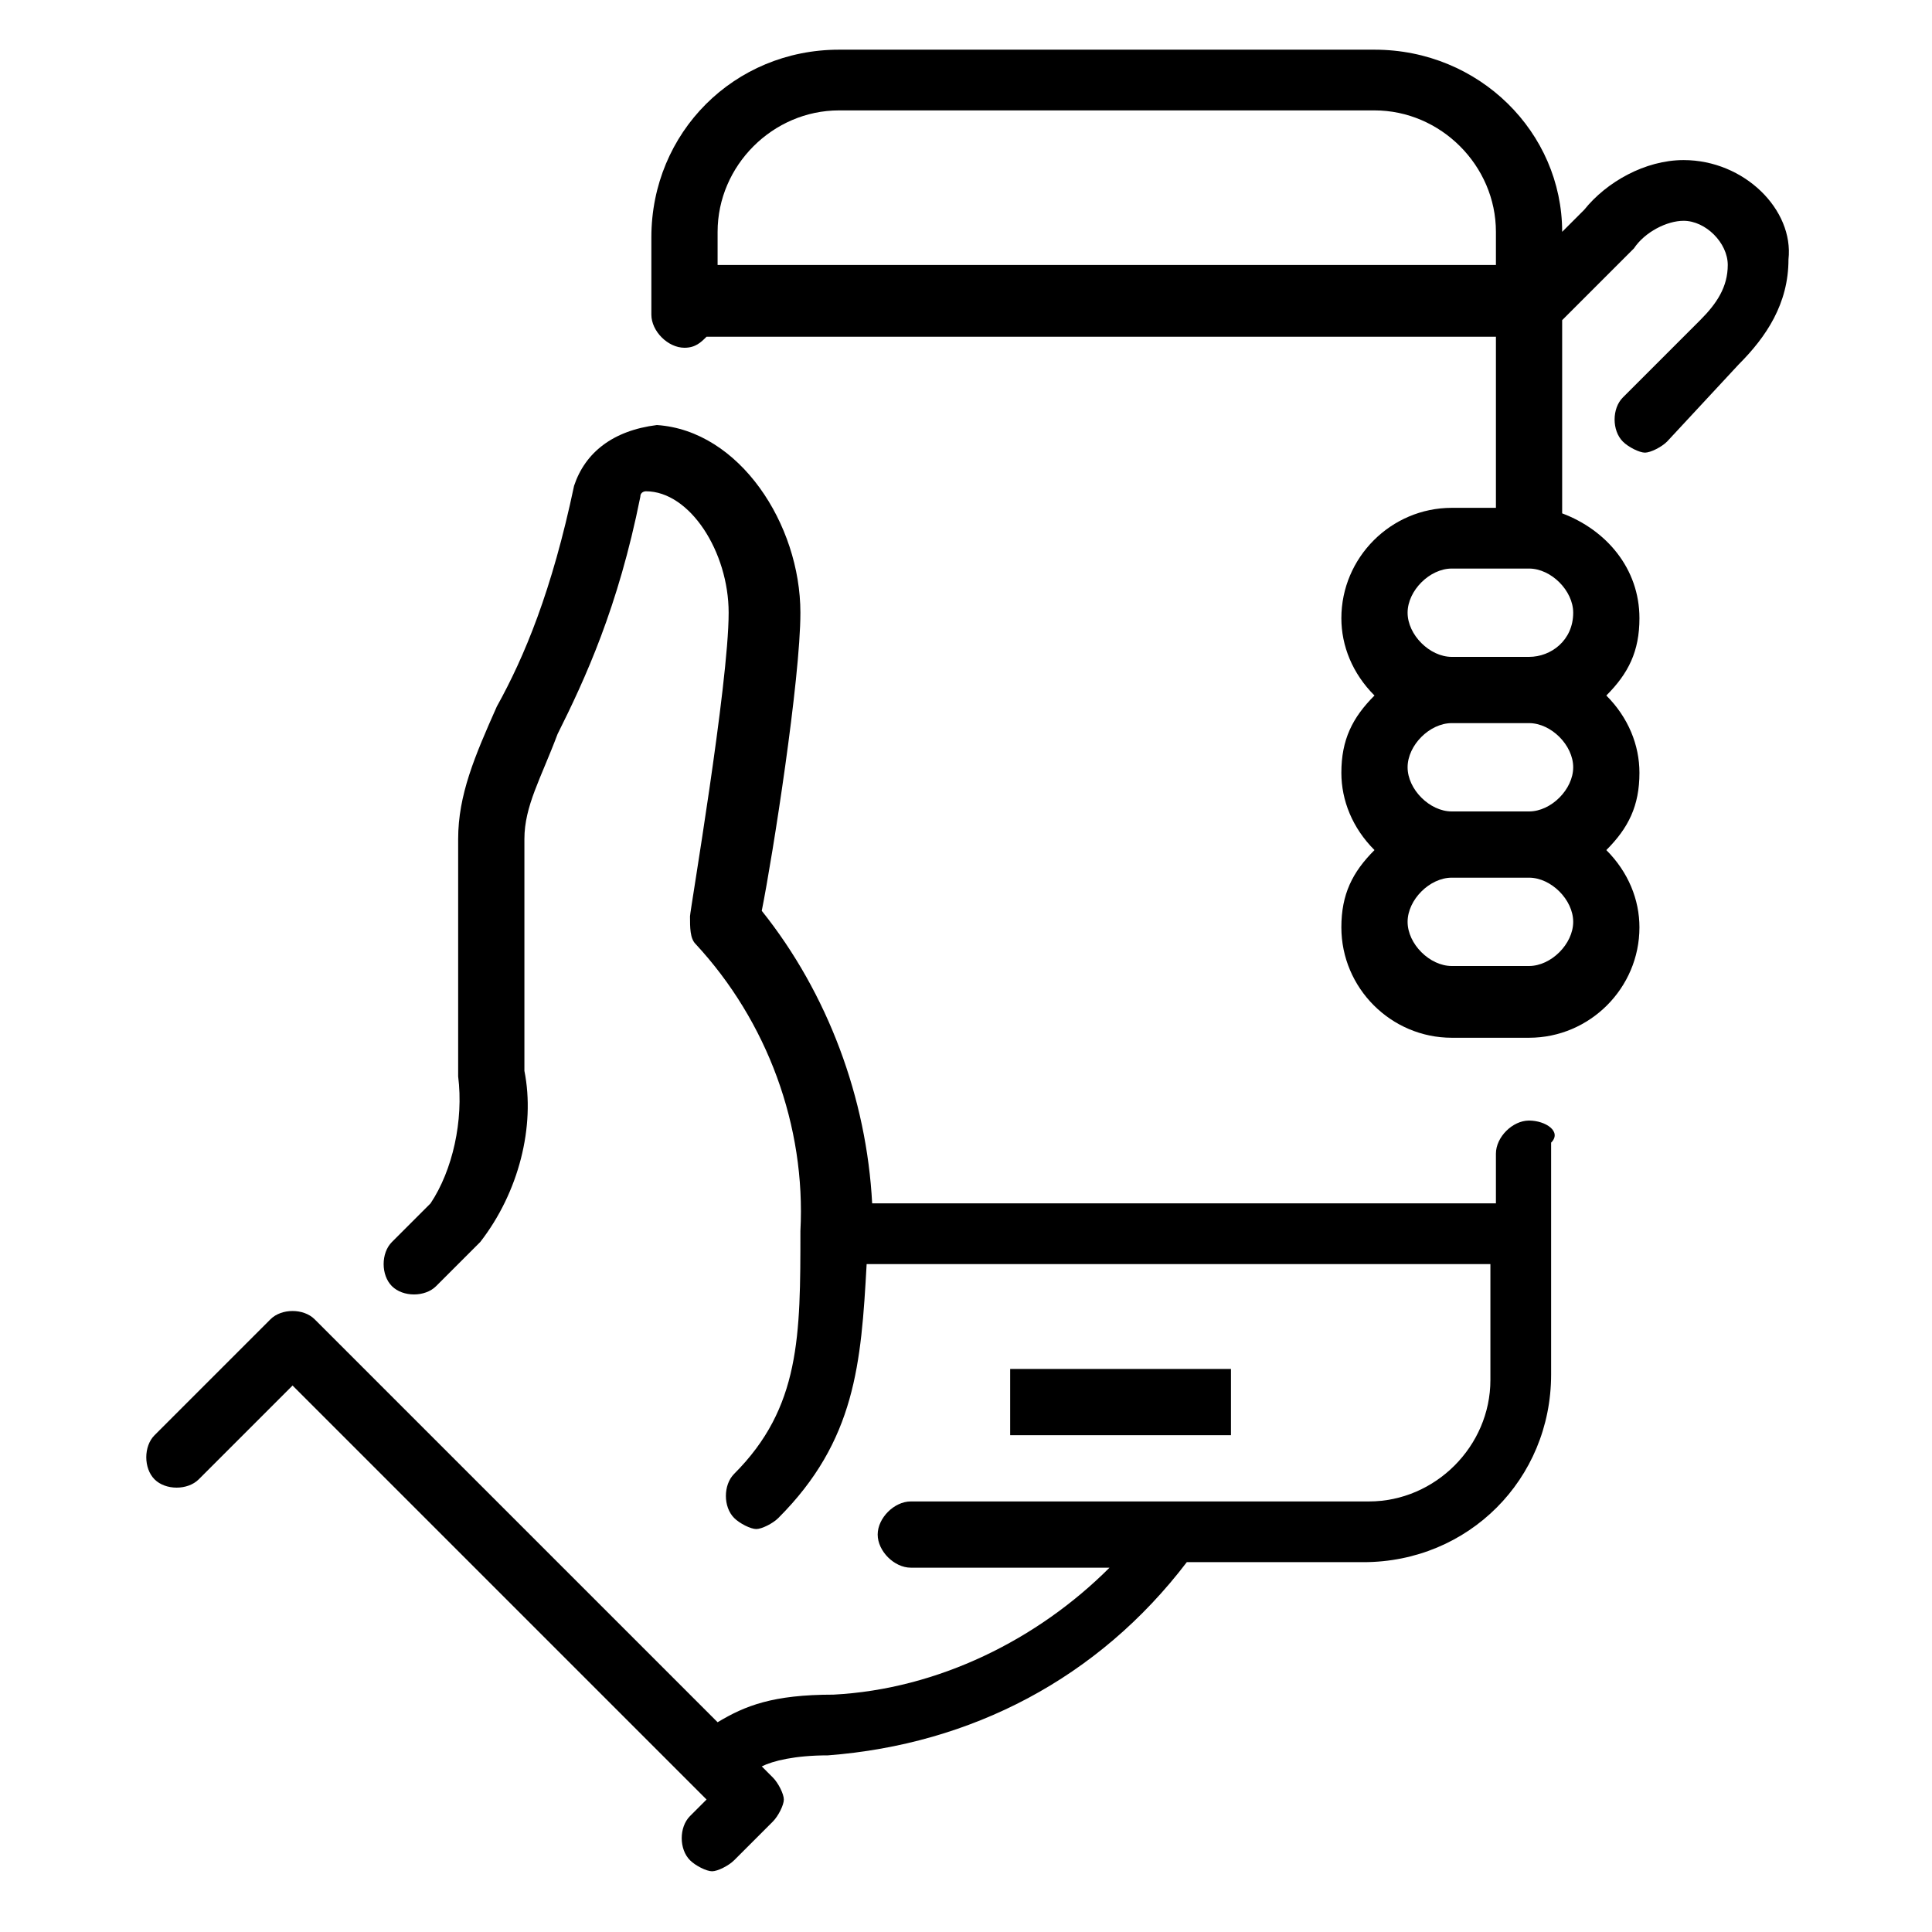 <?xml version="1.0" encoding="utf-8"?>
<!-- Generator: Adobe Illustrator 26.4.1, SVG Export Plug-In . SVG Version: 6.00 Build 0)  -->
<svg version="1.1" id="レイヤー_1" xmlns="http://www.w3.org/2000/svg" xmlns:xlink="http://www.w3.org/1999/xlink" x="0px"
	 y="0px" viewBox="0 0 35 35" style="enable-background:new 0 0 35 35;" xml:space="preserve">
<g>
	<rect x="18.3" y="24.8" width="4" height="1.2"/>
	<path d="M27.7,20.3c-0.3,0-0.6,0.3-0.6,0.6v0.9H15.8c-0.1-1.9-0.8-3.8-2-5.3c0.2-1,0.7-4.2,0.7-5.4c0-1.6-1.1-3.3-2.6-3.4
		c-0.8,0.1-1.3,0.5-1.5,1.1c-0.4,1.9-0.9,3.1-1.4,4c-0.4,0.9-0.7,1.6-0.7,2.4v4.3c0.1,0.8-0.1,1.7-0.5,2.3l-0.7,0.7
		c-0.2,0.2-0.2,0.6,0,0.8c0.2,0.2,0.6,0.2,0.8,0l0.8-0.8c0.7-0.9,1-2.1,0.8-3.1v-4.2c0-0.6,0.3-1.1,0.6-1.9c0.5-1,1.1-2.3,1.5-4.3
		c0-0.1,0.1-0.1,0.1-0.1c0.8,0,1.5,1.1,1.5,2.2c0,1.3-0.7,5.4-0.7,5.5c0,0.2,0,0.4,0.1,0.5c1.3,1.4,2,3.3,1.9,5.2
		c0,1.9,0,3.2-1.2,4.4c-0.2,0.2-0.2,0.6,0,0.8c0.1,0.1,0.3,0.2,0.4,0.2s0.3-0.1,0.4-0.2c1.4-1.4,1.5-2.8,1.6-4.6H27V25
		c0,1.2-1,2.2-2.2,2.2h-8.3c-0.3,0-0.6,0.3-0.6,0.6s0.3,0.6,0.6,0.6h3.6c-1.3,1.3-3.1,2.2-5,2.3c-1.1,0-1.6,0.2-2.1,0.5l-7.3-7.3
		c-0.2-0.2-0.6-0.2-0.8,0L2.8,26c-0.2,0.2-0.2,0.6,0,0.8C3,27,3.4,27,3.6,26.8l1.7-1.7l7.2,7.2l0,0l0,0l0.3,0.3l-0.3,0.3
		c-0.2,0.2-0.2,0.6,0,0.8c0.1,0.1,0.3,0.2,0.4,0.2s0.3-0.1,0.4-0.2L14,33c0.1-0.1,0.2-0.3,0.2-0.4c0-0.1-0.1-0.3-0.2-0.4L13.8,32
		c0.2-0.1,0.6-0.2,1.2-0.2c2.6-0.2,4.9-1.4,6.5-3.5h3.2c1.9,0,3.4-1.5,3.4-3.4v-4.2C28.3,20.5,28,20.3,27.7,20.3z"/>
	<path d="M30.5,2.9L30.5,2.9c-0.7,0-1.4,0.4-1.8,0.9l-0.4,0.4c0-1.8-1.5-3.3-3.4-3.3h-9.7c-1.9,0-3.4,1.5-3.4,3.4v1.4
		c0,0.3,0.3,0.6,0.6,0.6c0.2,0,0.3-0.1,0.4-0.2h14.3v3.1h-0.8c-1.1,0-2,0.9-2,2c0,0.5,0.2,1,0.6,1.4c-0.4,0.4-0.6,0.8-0.6,1.4
		c0,0.5,0.2,1,0.6,1.4c-0.4,0.4-0.6,0.8-0.6,1.4c0,1.1,0.9,2,2,2h1.4c1.1,0,2-0.9,2-2c0-0.5-0.2-1-0.6-1.4c0.4-0.4,0.6-0.8,0.6-1.4
		c0-0.5-0.2-1-0.6-1.4c0.4-0.4,0.6-0.8,0.6-1.4c0-0.9-0.6-1.6-1.4-1.9V5.8l1.3-1.3C29.8,4.2,30.2,4,30.5,4c0.4,0,0.8,0.4,0.8,0.8
		s-0.2,0.7-0.5,1l-1.4,1.4c-0.2,0.2-0.2,0.6,0,0.8c0.1,0.1,0.3,0.2,0.4,0.2s0.3-0.1,0.4-0.2l1.3-1.4c0.5-0.5,0.9-1.1,0.9-1.9
		C32.5,3.8,31.6,2.9,30.5,2.9z M13,4.8V4.2C13,3,14,2,15.2,2h9.7c1.2,0,2.2,1,2.2,2.2v0.6H13z M26.3,13.1h1.4l0,0
		c0.4,0,0.8,0.4,0.8,0.8c0,0.4-0.4,0.8-0.8,0.8h-1.4c-0.4,0-0.8-0.4-0.8-0.8S25.9,13.1,26.3,13.1L26.3,13.1z M27.7,17.5h-1.4
		c-0.4,0-0.8-0.4-0.8-0.8c0-0.4,0.4-0.8,0.8-0.8h1.4c0.4,0,0.8,0.4,0.8,0.8C28.5,17.1,28.1,17.5,27.7,17.5z M27.7,11.9L27.7,11.9
		h-1.4l0,0c-0.4,0-0.8-0.4-0.8-0.8c0-0.4,0.4-0.8,0.8-0.8h1.4c0.4,0,0.8,0.4,0.8,0.8C28.5,11.6,28.1,11.9,27.7,11.9z"/>
</g>
</svg>
